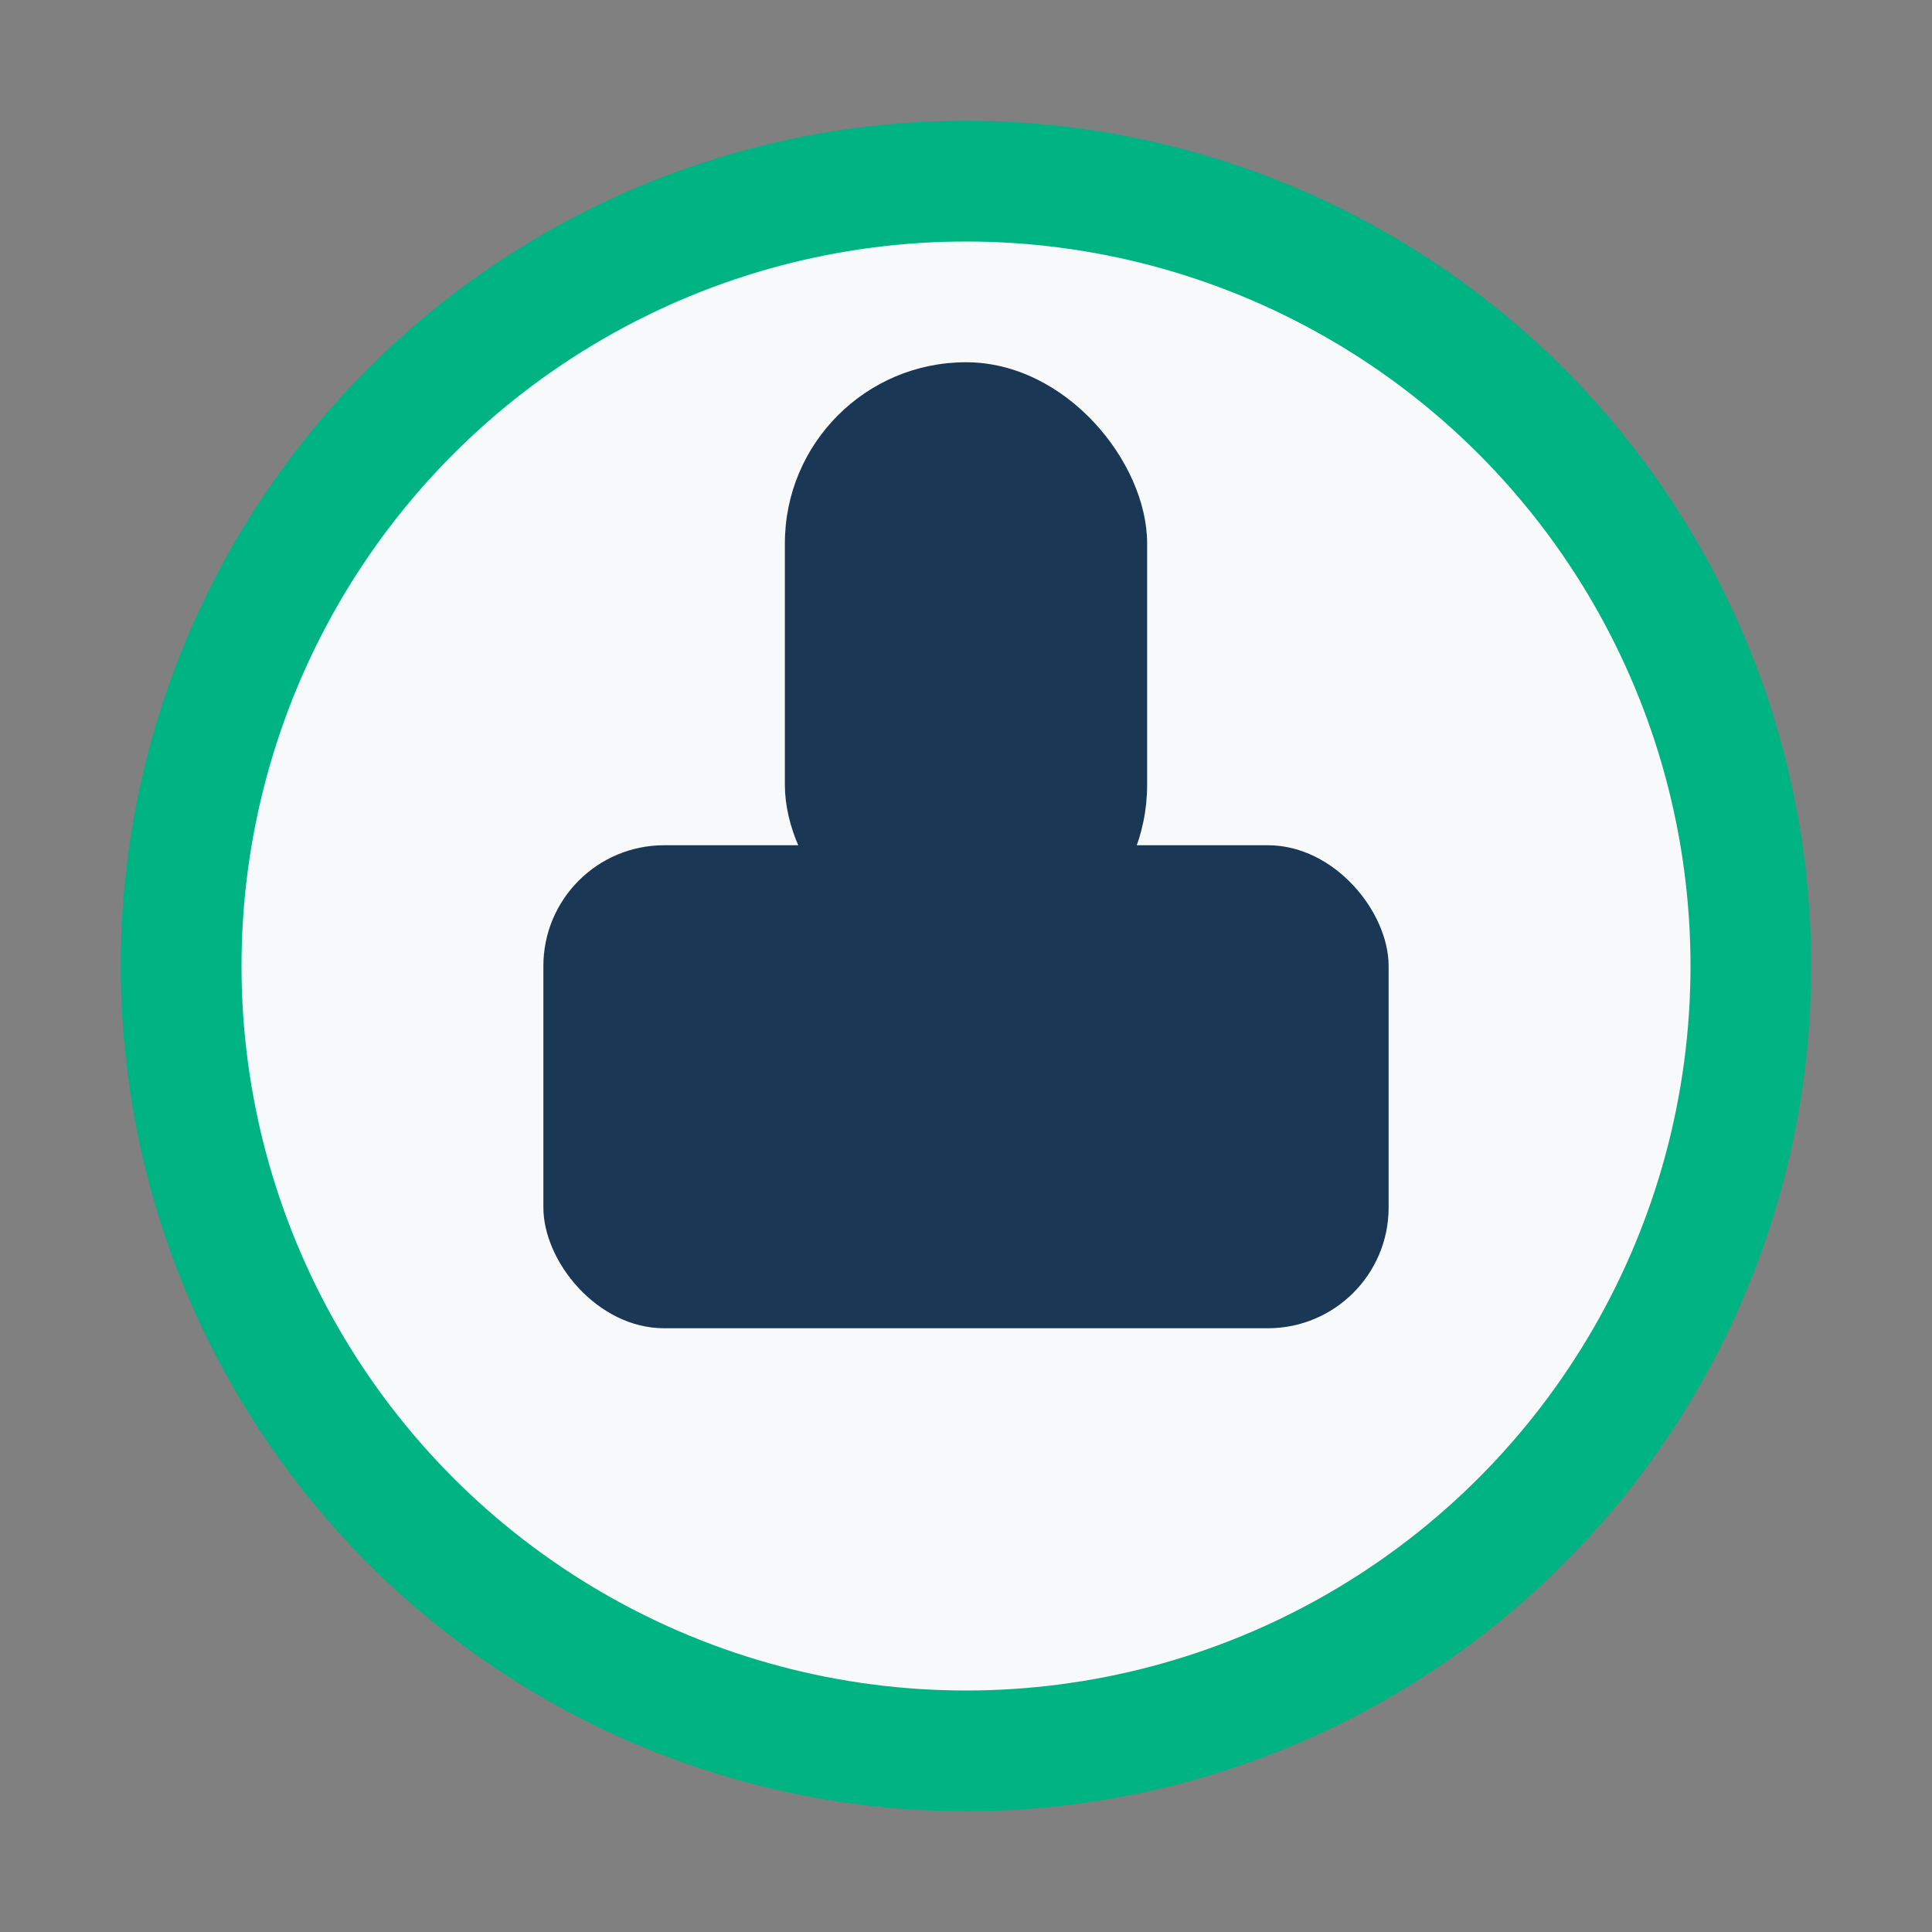 <?xml version="1.0" encoding="UTF-8"?>
<svg xmlns="http://www.w3.org/2000/svg" width="32" height="32" viewBox="0 0 32 32"><rect x="0" y="0" width="32" height="32" fill="#808080" stroke="none"/><circle cx="16" cy="16" r="13" fill="#F7F9FB" stroke="#00B383" stroke-width="2"/><rect x="9" y="14" width="14" height="8" rx="2" fill="#1A3756"/><rect x="13" y="6" width="6" height="10" rx="3" fill="#1A3756"/></svg>